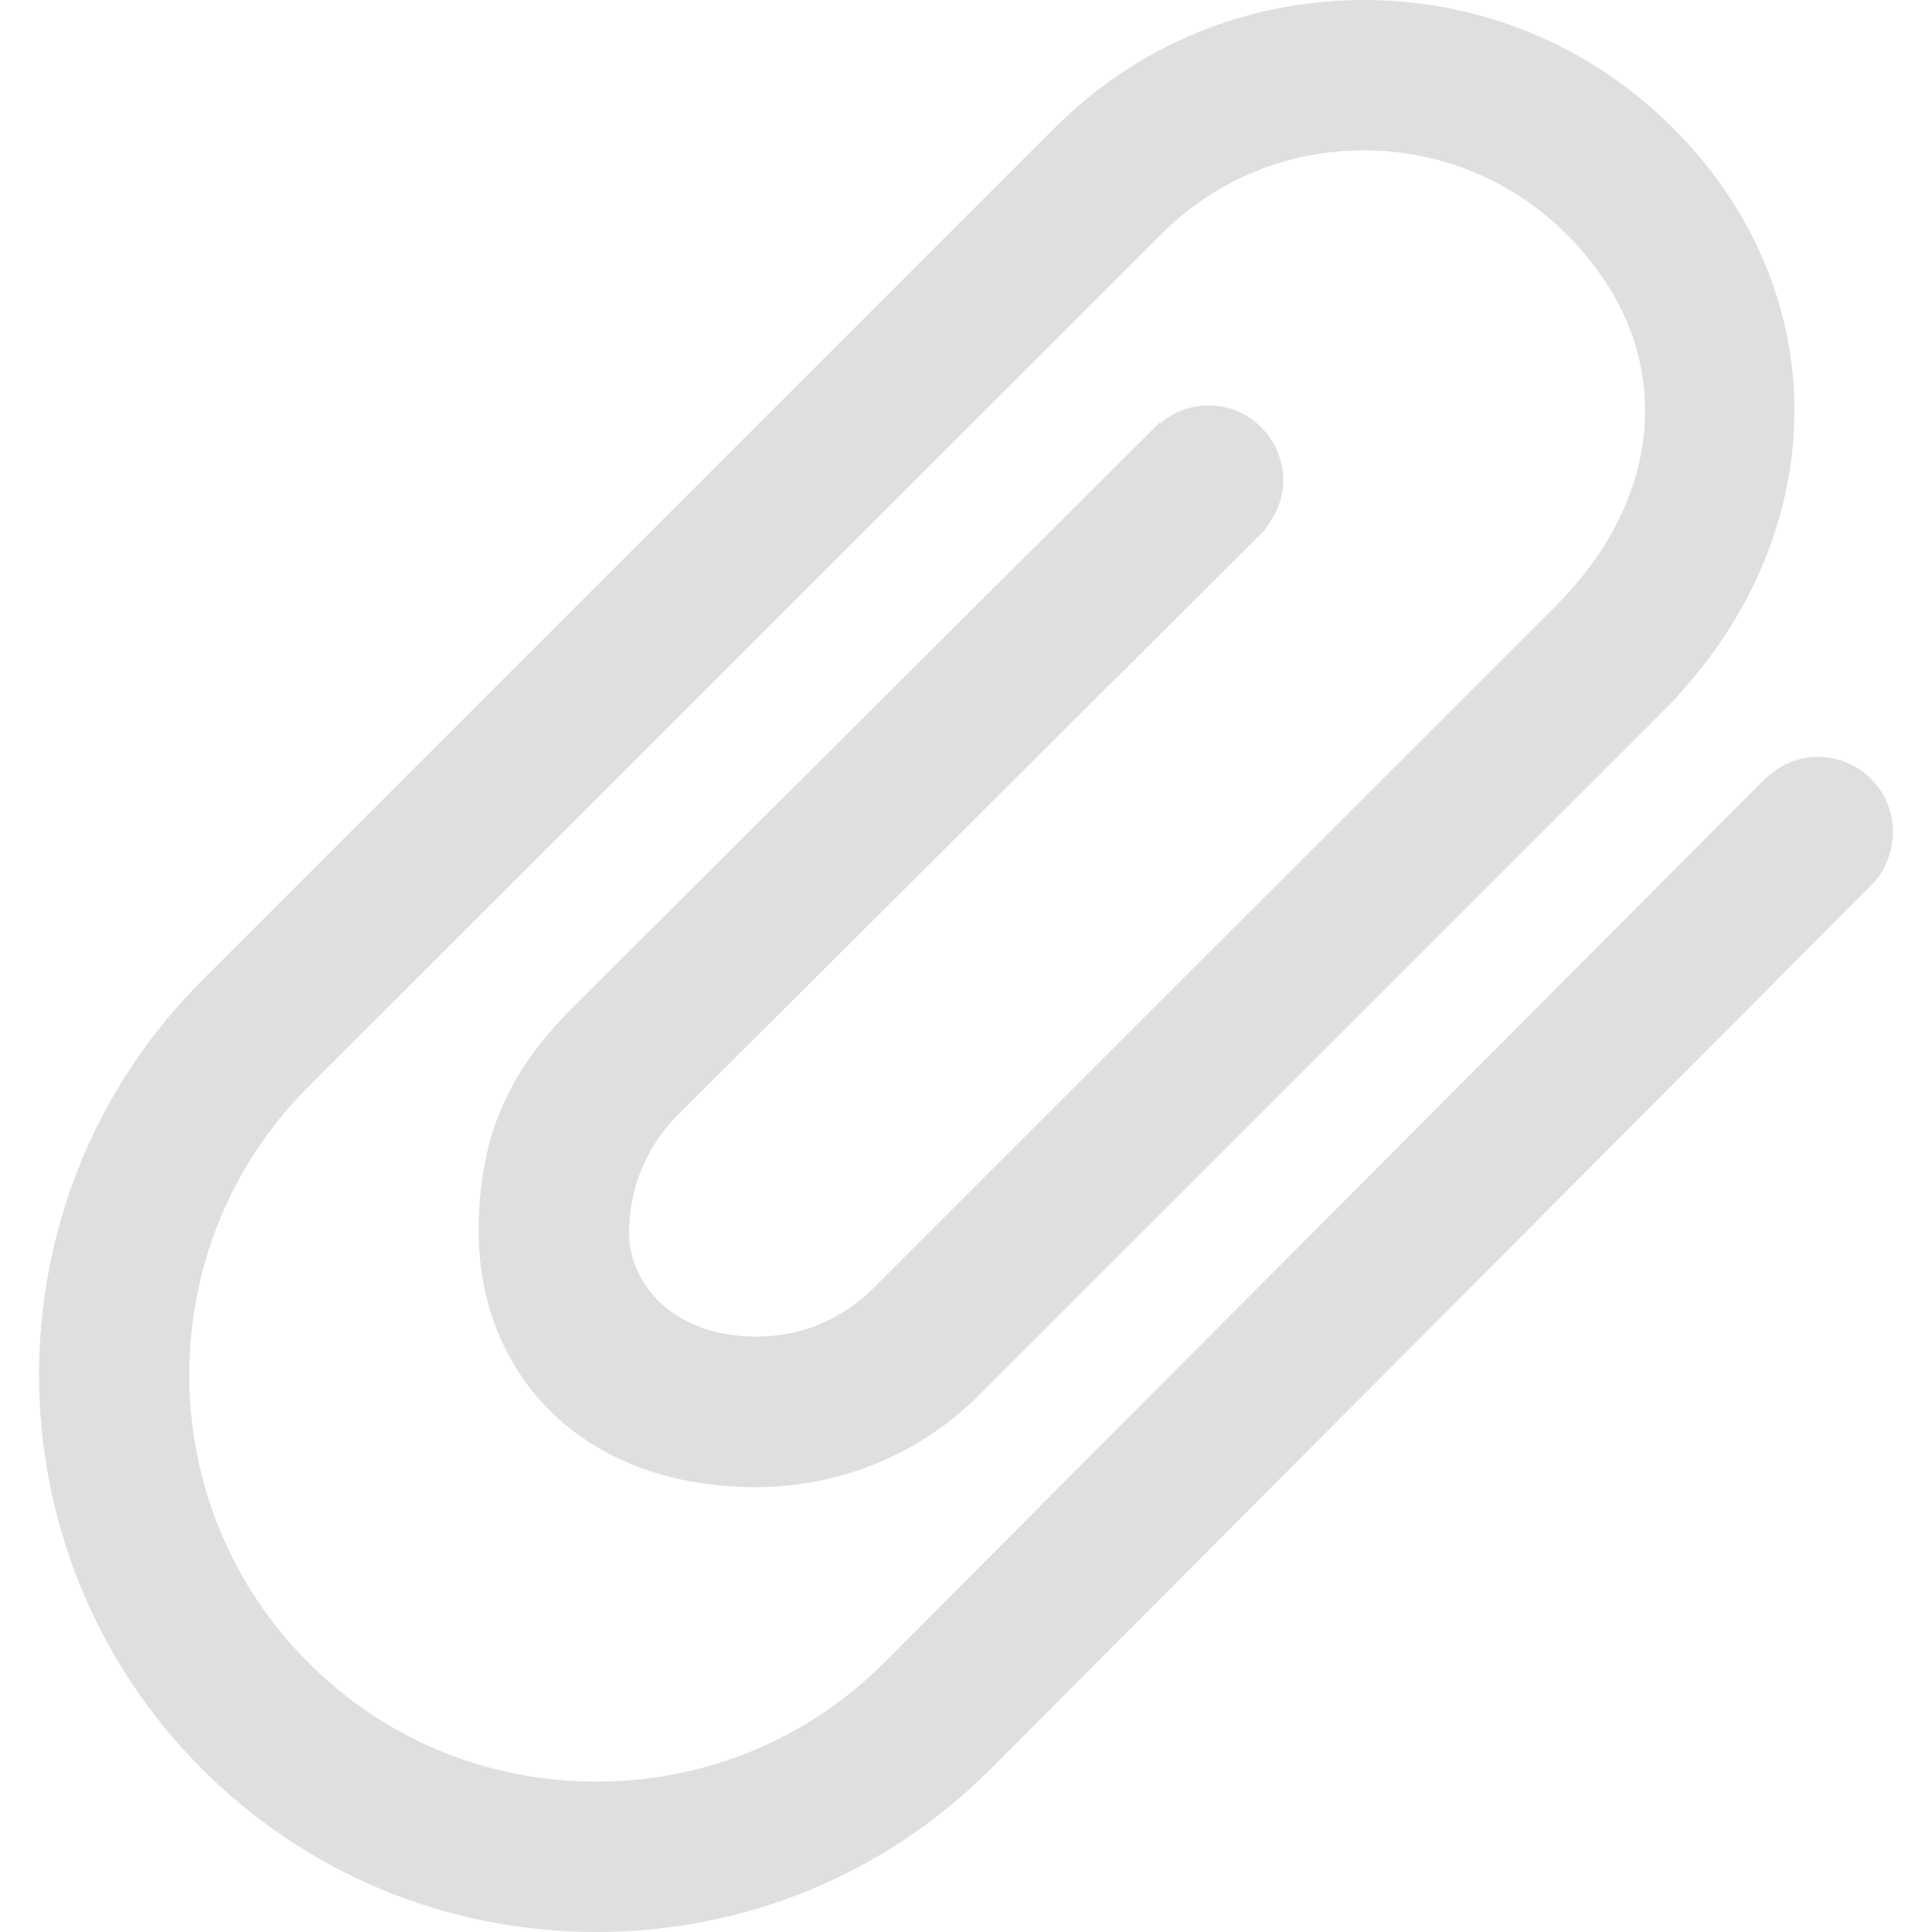 <?xml version="1.0" encoding="UTF-8"?> <svg xmlns="http://www.w3.org/2000/svg" width="12" height="12" viewBox="0 0 12 12" fill="none"><g clip-path="url(#clip0_101_1897)"><path d="M7.505 2.518C7.391 2.518 7.287 2.561 7.207 2.629L7.202 2.625L3.558 6.257C3.145 6.67 2.975 7.073 2.973 7.648C2.973 8.098 3.14 8.502 3.441 8.787C3.753 9.081 4.186 9.237 4.693 9.237H4.703C5.232 9.234 5.726 9.026 6.094 8.652L10.323 4.424C11.394 3.353 11.422 1.826 10.39 0.794C9.878 0.282 9.196 0 8.47 0C7.745 0 7.063 0.282 6.551 0.794L1.255 6.09C-0.095 7.44 -0.095 9.637 1.255 10.988C1.908 11.64 2.778 12 3.704 12C4.63 12 5.499 11.641 6.153 10.988L11.636 5.485C11.636 5.485 11.757 5.366 11.757 5.166C11.757 4.909 11.549 4.701 11.292 4.701C11.17 4.701 11.06 4.749 10.977 4.826L10.975 4.825L5.492 10.327C5.015 10.804 4.38 11.066 3.703 11.066C3.027 11.066 2.392 10.804 1.915 10.327C0.929 9.341 0.929 7.736 1.915 6.75L7.212 1.455C7.548 1.119 7.994 0.934 8.47 0.934C8.946 0.934 9.394 1.119 9.73 1.455C10.065 1.79 10.233 2.187 10.217 2.606C10.2 3.017 10.009 3.417 9.663 3.764L5.425 8.001C5.231 8.195 4.974 8.302 4.7 8.302C4.18 8.302 3.907 7.975 3.907 7.651C3.909 7.378 4.016 7.12 4.209 6.926L7.863 3.285L7.859 3.281C7.927 3.2 7.97 3.097 7.97 2.983C7.97 2.726 7.762 2.518 7.505 2.518Z" fill="#2F2E2E" fill-opacity="0.15"></path></g><defs><clipPath id="clip0_101_1897"><rect width="12" height="12" fill="white"></rect></clipPath></defs></svg> 